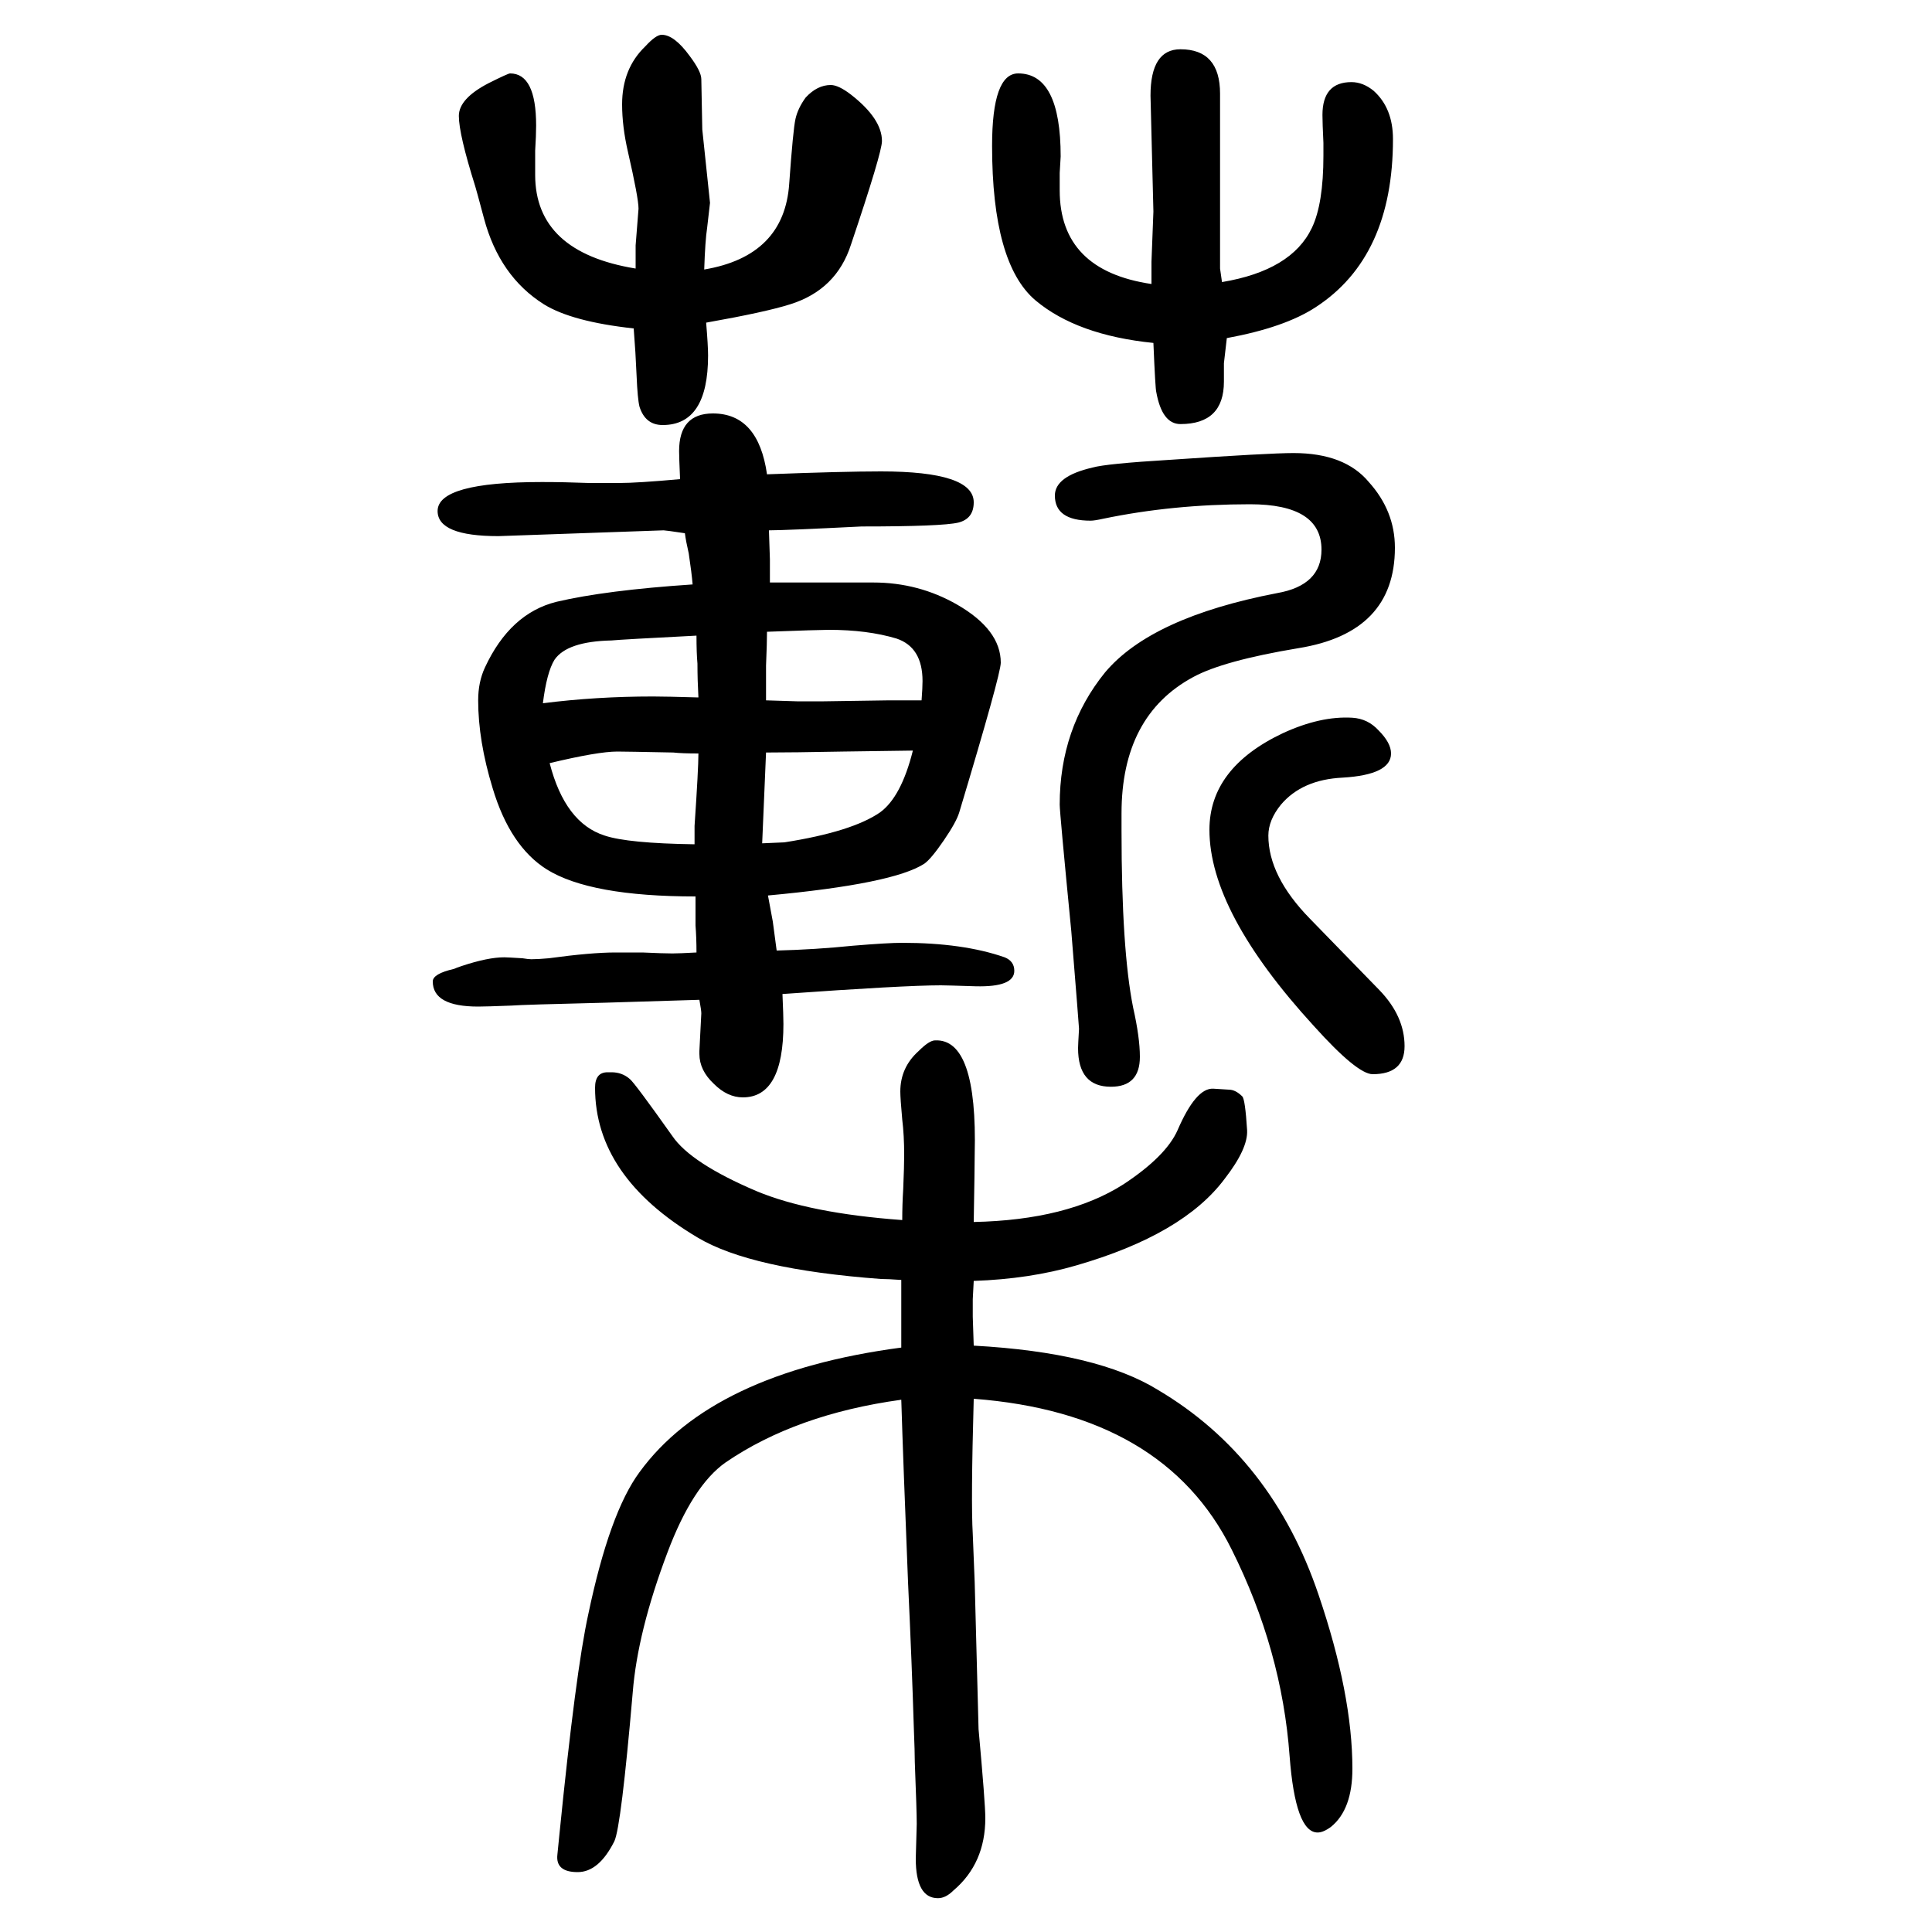 <svg xmlns="http://www.w3.org/2000/svg" xmlns:xlink="http://www.w3.org/1999/xlink" height="100" width="100" version="1.1"><path d="M797 1047h12h52h43q47 0 87 -23q45 -26 45 -60q0 -12 -43 -155q-3 -10 -16 -29t-20 -24q-32 -21 -162 -33l5 -27l4 -30q40 1 79 5q36 3 51 3q63 0 106 -15q10 -4 10 -14q0 -17 -40 -16q-31 1 -36 1q-38 0 -164 -9q1 -23 1 -31q0 -76 -42 -76q-16 0 -30 14q-15 14 -15 31
v3l2 39q0 3 -2 14q-65 -2 -98 -3q-84 -2 -97 -3q-26 -1 -34 -1q-47 0 -47 26q0 8 22 13q2 1 8 3q27 9 44 9q3 0 19 -1q6 -1 9 -1q7 0 18 1q44 6 69 6h28q22 -1 31 -1q7 0 25 1q0 15 -1 28v30q-109 0 -154 28q-38 24 -56 84q-15 49 -15 91q0 19 7 34q26 56 74 68
q51 12 141 18q-1 12 -4 32q-3 13 -4 21q-20 3 -22 3l-171 -6q-63 0 -63 26q0 30 108 30q23 0 49 -1h31q19 0 63 4q-1 23 -1 29q0 39 35 39q47 0 56 -63q78 3 118 3q96 0 96 -32q0 -17 -16 -21q-17 -4 -100 -4q-80 -4 -96 -4l1 -30v-11v-13zM793 871q0 -1 -4 -94l23 1
q70 11 99 31q22 16 34 64l-72 -1q-53 -1 -80 -1zM793 925l32 -1h28l67 1h12h22q1 13 1 20q0 35 -27 44q-30 9 -70 9q-10 0 -64 -2q0 -11 -1 -35v-16v-20zM723 870q-17 0 -26 1q-50 1 -58 1q-20 0 -70 -12q16 -62 57 -75q24 -8 93 -9v19q4 59 4 75zM723 928q-1 18 -1 35
q-1 11 -1 29q-78 -4 -88 -5q-46 -1 -59 -20q-8 -13 -12 -45q55 7 114 7q13 0 47 -1zM1161 808v-18q0 -123 12 -183q7 -31 7 -51q0 -31 -30 -31q-34 0 -34 40q0 3 1 20q0 2 -8 101q-12 123 -12 131q0 79 47 137q48 57 178 82q46 8 46 45q0 47 -74 47q-80 0 -152 -15
q-9 -2 -13 -2q-37 0 -37 26q0 20 39 29q14 4 80 8q103 7 128 7q53 0 78 -30q27 -30 27 -68q0 -88 -100 -104q-78 -13 -109 -30q-74 -40 -74 -141zM656 1310q-64 7 -93 25q-46 29 -62 89q-8 30 -9 33q-17 54 -17 73q0 18 31 34q20 10 22 10q27 0 27 -54q0 -10 -1 -26v-25
q0 -80 104 -97v24q3 37 3 38q0 11 -11 59q-6 26 -6 49q0 37 24 60q11 12 17 12q13 0 29 -22q12 -16 12 -24l1 -52l8 -76q0 -1 -3 -26q-2 -13 -3 -43q83 14 88 89q4 56 6.5 67t10.5 22q12 13 26 13q8 0 21 -10q32 -25 32 -48q0 -12 -32 -107q-15 -47 -63 -62q-25 -8 -87 -19
q2 -24 2 -34q0 -72 -47 -72q-18 0 -24 19q-2 8 -3 32t-3 49zM1270 1300l-3 -26v-19q0 -44 -45 -44q-19 0 -25 33q-1 3 -3 51q-79 8 -122 44q-45 38 -45 160q0 75 27 75q44 0 44 -86q0 -2 -1 -17v-18q0 -83 95 -97v23l2 52l-3 120q0 48 31 48q41 0 41 -46v-181l2 -14
q72 12 93 56q12 25 12 75v13q-1 21 -1 29q0 34 30 34q12 0 23 -9q20 -18 20 -50q0 -122 -80 -174q-32 -21 -92 -32zM1008 385q97 2 155 39q44 29 56 56q19 44 37 43l16 -1q7 0 14 -7q3 -3 5 -35q1 -19 -23 -50q-43 -58 -154 -90q-48 -14 -106 -16l-1 -19v-18l1 -30
q128 -7 191 -46q118 -70 166 -212q35 -103 35 -180q0 -42 -22 -60q-8 -6 -14 -6q-23 0 -29 79q-8 110 -60 214q-70 141 -267 156q-3 -107 -1 -140l2 -50l4 -152q7 -77 7 -92q0 -47 -33 -75q-8 -8 -16 -8q-23 0 -23 41l1 36q0 13 -2 64q0 10 -1 35q-2 66 -6 151
q-5 124 -7 189q-109 -15 -182 -65q-34 -24 -60 -93q-31 -82 -36 -145q-12 -139 -19 -154q-16 -32 -38 -32q-23 0 -21 18l2 20q17 170 30 229q22 105 53 147q75 103 271 129v15v39v16q-14 1 -21 1q-135 10 -190 43q-106 63 -106 155q0 16 13 16h4q11 0 19 -7q5 -4 44 -59
q19 -28 87 -57q55 -23 151 -30q0 16 1 32q1 24 1 35q0 21 -2 37q-2 22 -2 29q0 25 19 42q11 11 17 11q44 2 41 -118q0 -12 -1 -70zM1400 907q16 -1 27 -13q13 -13 13 -24q0 -22 -50 -25q-42 -2 -64 -28q-13 -16 -13 -32q0 -42 43 -86l72 -74q26 -27 26 -58q0 -29 -33 -29
q-16 0 -61 50q-108 118 -108 203q0 64 76 100q39 18 72 16z" style="" transform="scale(0.05 -0.05) translate(0 -1650)"/></svg>